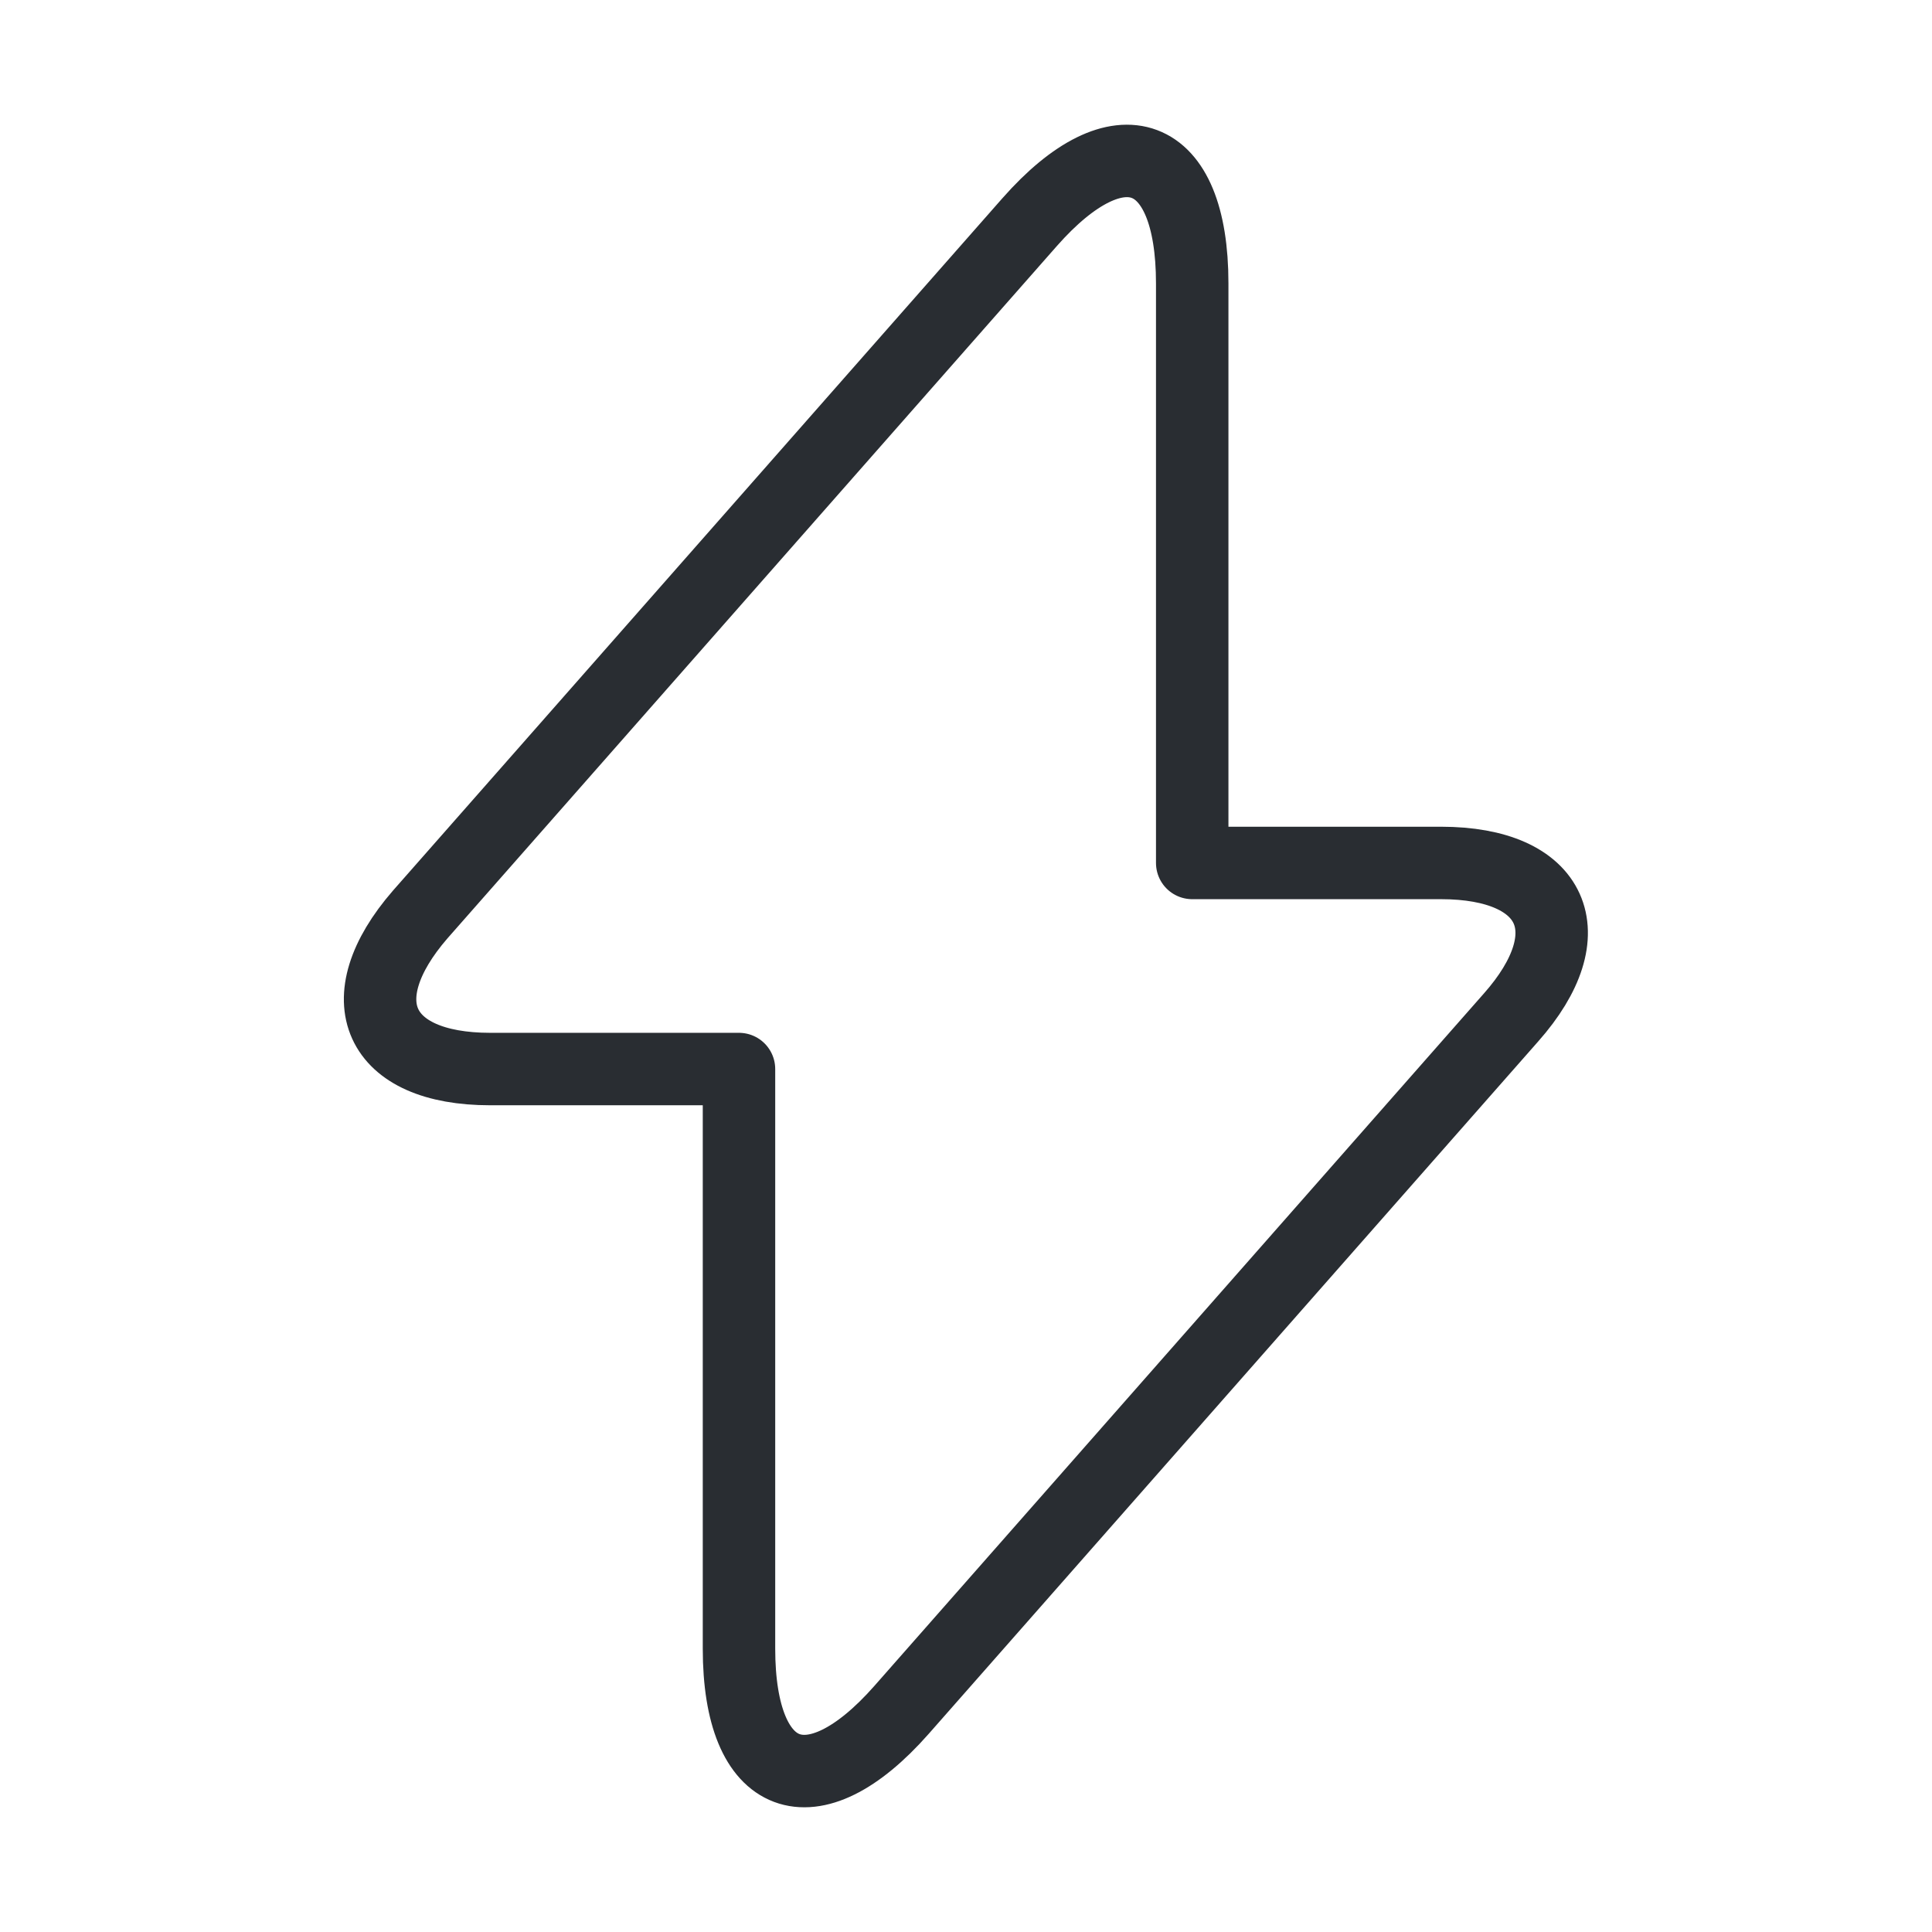<?xml version="1.0" encoding="UTF-8"?> <svg xmlns="http://www.w3.org/2000/svg" width="80" height="80" viewBox="0 0 80 80" fill="none"><path d="M20.3 44.267H30.6V68.267C30.6 73.867 33.633 75 37.333 70.8L62.567 42.133C65.667 38.633 64.367 35.733 59.667 35.733H49.367V11.733C49.367 6.133 46.333 5 42.633 9.2L17.4 37.867C14.333 41.4 15.633 44.267 20.3 44.267Z" stroke="#292D32" stroke-width="3" stroke-miterlimit="10" stroke-linecap="round" stroke-linejoin="round"></path></svg> 